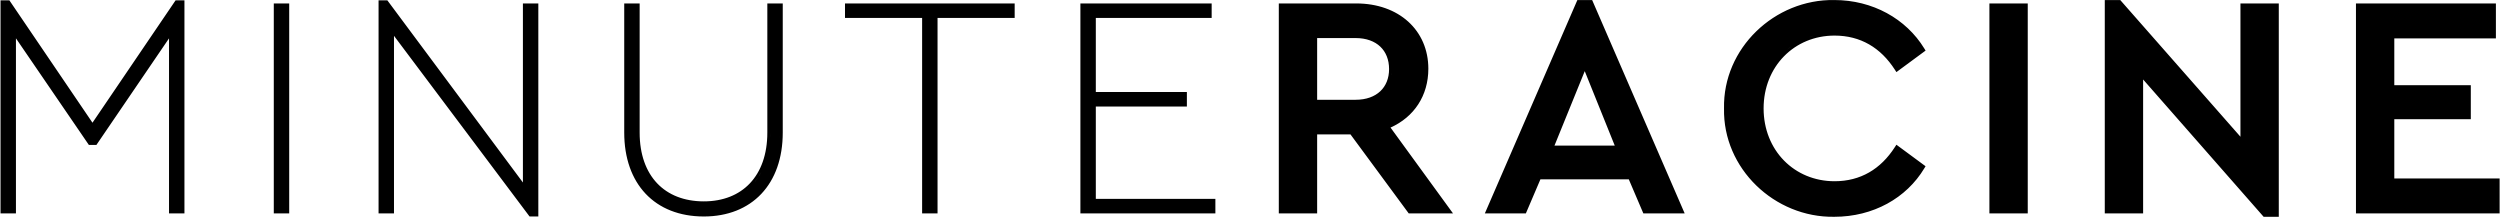 <svg xmlns="http://www.w3.org/2000/svg" fill="none" viewBox="0 0 3632 315" height="315" width="3632">
<path fill="black" d="M2664.81 0.05C2720.57 0.05 2769.15 27.259 2795.57 70.359L2797.49 73.49L2755.1 104.749L2752.79 101.165C2732.31 69.346 2702.92 51.7 2665.26 51.7C2606.79 51.7 2562.16 96.632 2562.16 157.5C2562.16 218.368 2606.79 263.3 2665.26 263.3C2702.92 263.3 2732.31 245.654 2752.79 213.835L2755.1 210.251L2797.46 241.493L2795.58 244.613C2769.61 287.744 2721.47 314.95 2664.81 314.95C2578.12 316.298 2502.86 244.883 2504.66 157.5C2502.86 70.118 2578.12 -1.298 2664.81 0.05ZM3254.92 198.645V5.001H3310.62V314.951H3288.61L3113.52 115.471V310.001H3057.82V0.051H3080.28L3254.92 198.645ZM759.685 265.124V5H782.085V314.5H769.335L572.385 52.044V310H549.984V0.5H562.744L759.685 265.124ZM929.282 192.6C929.282 224.449 938.606 249.364 954.677 266.289C970.727 283.193 993.908 292.55 1022.48 292.55C1050.59 292.55 1073.55 283.204 1089.49 266.299C1105.46 249.371 1114.78 224.449 1114.78 192.6V5H1137.18V192.6C1137.18 229.834 1126.14 260.374 1106.05 281.635C1085.94 302.92 1057.15 314.5 1022.48 314.5C987.147 314.5 958.127 302.813 937.956 281.466C917.81 260.145 906.883 229.604 906.883 192.6V5H929.282V192.6ZM3306.62 310.951H3306.62V9.001H3306.62V310.951ZM2671.31 310.827C2670.86 310.844 2670.42 310.86 2669.97 310.873C2670.42 310.86 2670.86 310.844 2671.31 310.827ZM2677.62 310.47C2676.78 310.533 2675.93 310.591 2675.08 310.643C2675.93 310.591 2676.78 310.533 2677.62 310.47ZM778.084 310.5H778.085V9H778.084V310.5ZM1017.72 310.426C1018.64 310.455 1019.57 310.474 1020.5 310.486C1019.57 310.474 1018.64 310.455 1017.72 310.426ZM1028.71 310.37C1027.89 310.405 1027.06 310.43 1026.24 310.451C1027.06 310.43 1027.89 310.405 1028.71 310.37ZM1012.98 310.202C1014.41 310.293 1015.85 310.362 1017.31 310.411C1015.85 310.362 1014.41 310.293 1012.98 310.202ZM1031.81 310.205C1030.92 310.262 1030.03 310.309 1029.13 310.35C1030.03 310.309 1030.92 310.262 1031.81 310.205ZM2681.39 310.141C2681.17 310.163 2680.94 310.184 2680.71 310.205C2681.36 310.144 2682 310.081 2682.65 310.013L2681.39 310.141ZM1032.22 310.176C1032.57 310.152 1032.92 310.13 1033.26 310.104C1032.92 310.13 1032.57 310.152 1032.22 310.176ZM1011.5 310.101C1011.69 310.115 1011.88 310.127 1012.08 310.141C1011.88 310.127 1011.69 310.115 1011.5 310.101ZM1036.25 309.848C1035.48 309.922 1034.71 309.989 1033.93 310.051C1034.71 309.989 1035.48 309.922 1036.25 309.848ZM1008.46 309.842C1009.25 309.918 1010.04 309.985 1010.84 310.048C1010.04 309.985 1009.25 309.918 1008.46 309.842ZM2447.48 310.001H2387.45L2366.3 260.501H2237.93L2216.78 310.001H2157.2L2291.61 0.051H2313.06L2447.48 310.001ZM134.357 178.279L255.09 0.5H267.958V310H245.559V55.725L140.073 210.55H129.098L23.158 55.683V310H0.758V0.5H13.627L134.357 178.279ZM420.158 310H397.758V5H420.158V310ZM1474.11 26.05H1362.06V310H1339.66V26.05H1227.61V5H1474.11V26.05ZM1760.3 26.05H1592V133.7H1724.3V154.75H1592V288.95H1765.7V310H1569.6V5H1760.3V26.05ZM1970.3 5C2001.06 5 2027.26 14.604 2045.83 31.402C2064.43 48.228 2075.1 72.05 2075.1 99.9C2075.1 138.954 2054.39 169.981 2020.16 185.329L2110.91 310H2046.58L1961.98 195.25H1913.55V310H1857.85V5H1970.3ZM2945.91 310H2890.21V5H2945.91V310ZM3626.04 55.75H3478.44V123.8H3589.59V173.2H3478.44V259.25H3631.44V310H3422.74V5H3626.04V55.75ZM1037.24 309.747C1037.42 309.728 1037.61 309.71 1037.79 309.69C1037.61 309.71 1037.42 309.728 1037.24 309.747ZM1006.89 309.683C1007.06 309.701 1007.24 309.718 1007.41 309.735C1007.24 309.718 1007.06 309.701 1006.89 309.683ZM2691.47 308.827C2689.38 309.167 2687.27 309.469 2685.14 309.729L2686.38 309.572C2688.09 309.351 2689.79 309.101 2691.47 308.827ZM1038.42 309.618C1038.71 309.585 1039 309.553 1039.3 309.518C1039 309.553 1038.71 309.585 1038.42 309.618ZM1005.36 309.509C1005.67 309.546 1005.98 309.58 1006.29 309.615C1005.98 309.58 1005.67 309.546 1005.36 309.509ZM1040.21 309.403C1040.37 309.383 1040.54 309.363 1040.7 309.342C1040.54 309.363 1040.37 309.383 1040.21 309.403ZM1002.4 309.122C1002.59 309.15 1002.79 309.176 1002.99 309.203C1002.79 309.176 1002.59 309.15 1002.4 309.122ZM1042.92 309.029C1043.18 308.989 1043.45 308.95 1043.72 308.908C1043.45 308.95 1043.18 308.989 1042.92 309.029ZM1000.96 308.91C1001.16 308.941 1001.36 308.968 1001.56 308.998C1001.36 308.968 1001.16 308.941 1000.96 308.91ZM1043.87 308.885C1044.29 308.82 1044.7 308.754 1045.11 308.686C1044.7 308.754 1044.29 308.82 1043.87 308.885ZM999.464 308.67C999.667 308.704 999.871 308.736 1000.08 308.769C999.871 308.736 999.667 308.704 999.464 308.67ZM1045.75 308.573C1046.02 308.528 1046.28 308.484 1046.54 308.438C1046.28 308.484 1046.02 308.528 1045.75 308.573ZM998.013 308.422C998.276 308.469 998.541 308.513 998.806 308.559C998.541 308.513 998.276 308.469 998.013 308.422ZM2697.69 307.692C2696.38 307.959 2695.07 308.21 2693.74 308.444C2695.07 308.21 2696.38 307.959 2697.69 307.692ZM1047.17 308.321C1047.43 308.273 1047.69 308.226 1047.95 308.177C1047.69 308.226 1047.43 308.273 1047.17 308.321ZM996.582 308.159C996.789 308.198 996.997 308.235 997.204 308.273C996.997 308.235 996.789 308.198 996.582 308.159ZM1048.58 308.053C1048.86 307.999 1049.13 307.945 1049.41 307.889C1049.13 307.945 1048.86 307.999 1048.58 308.053ZM995.188 307.886C995.311 307.911 995.434 307.934 995.558 307.959C995.434 307.934 995.311 307.911 995.188 307.886ZM1050.03 307.759C1050.27 307.708 1050.51 307.658 1050.75 307.606C1050.51 307.658 1050.27 307.708 1050.03 307.759ZM993.738 307.585C993.897 307.619 994.055 307.651 994.214 307.685C994.055 307.651 993.897 307.619 993.738 307.585ZM1051.51 307.439C1051.73 307.39 1051.95 307.342 1052.17 307.292C1051.95 307.342 1051.73 307.39 1051.51 307.439ZM992.325 307.272C992.5 307.312 992.675 307.351 992.851 307.39C992.675 307.351 992.5 307.312 992.325 307.272ZM2699.77 307.257H2699.77H2699.77ZM1052.85 307.132C1053.08 307.079 1053.3 307.027 1053.53 306.973C1053.3 307.027 1053.08 307.079 1052.85 307.132ZM990.853 306.929C991.097 306.987 991.342 307.044 991.588 307.102C991.342 307.044 991.097 306.987 990.853 306.929ZM989.474 306.589C989.791 306.669 990.11 306.747 990.429 306.825C990.11 306.747 989.791 306.669 989.474 306.589ZM1054.21 306.806C1054.45 306.744 1054.7 306.683 1054.95 306.62C1054.7 306.683 1054.45 306.744 1054.21 306.806ZM1055.6 306.452C1055.82 306.395 1056.04 306.338 1056.25 306.279C1056.04 306.338 1055.82 306.395 1055.6 306.452ZM988.162 306.249C988.345 306.297 988.528 306.344 988.711 306.392C988.528 306.344 988.345 306.297 988.162 306.249ZM2705.69 305.85H2705.69H2705.69ZM1056.96 306.087C1057.19 306.025 1057.42 305.964 1057.64 305.9C1057.42 305.964 1057.19 306.025 1056.96 306.087ZM986.702 305.852C986.955 305.922 987.208 305.991 987.462 306.06C987.208 305.991 986.955 305.922 986.702 305.852ZM1058.42 305.677C1058.6 305.627 1058.77 305.576 1058.94 305.525C1058.77 305.576 1058.6 305.627 1058.42 305.677ZM985.428 305.486C985.64 305.548 985.853 305.609 986.066 305.67C985.853 305.609 985.64 305.548 985.428 305.486ZM1059.63 305.322C1059.87 305.249 1060.11 305.176 1060.35 305.102C1060.11 305.176 1059.87 305.249 1059.63 305.322ZM984.033 305.07C984.237 305.133 984.443 305.192 984.647 305.254C984.443 305.192 984.237 305.133 984.033 305.07ZM2710.35 304.567C2709.58 304.792 2708.8 305.012 2708.03 305.226L2709.19 304.9C2709.58 304.791 2709.96 304.68 2710.35 304.567ZM1060.89 304.934C1061.14 304.856 1061.39 304.777 1061.64 304.697C1061.39 304.777 1061.14 304.856 1060.89 304.934ZM982.657 304.639C982.92 304.723 983.184 304.805 983.448 304.888C983.184 304.805 982.92 304.723 982.657 304.639ZM981.408 304.23C981.597 304.294 981.787 304.355 981.977 304.417C981.787 304.355 981.597 304.294 981.408 304.23ZM1062.51 304.412C1062.63 304.372 1062.75 304.334 1062.87 304.294C1062.75 304.334 1062.63 304.372 1062.51 304.412ZM1063.67 304.021C1063.87 303.951 1064.07 303.883 1064.27 303.812C1064.07 303.883 1063.87 303.951 1063.67 304.021ZM980.071 303.774C980.224 303.828 980.378 303.88 980.531 303.933C980.378 303.88 980.224 303.828 980.071 303.774ZM1064.87 303.6C1065.09 303.522 1065.31 303.445 1065.52 303.366C1065.31 303.445 1065.09 303.522 1064.87 303.6ZM978.806 303.325C978.95 303.378 979.095 303.429 979.24 303.48C979.095 303.429 978.95 303.378 978.806 303.325ZM2717.2 302.389C2716.45 302.647 2715.69 302.901 2714.94 303.148C2715.69 302.901 2716.45 302.647 2717.2 302.389ZM1066.28 303.088C1066.45 303.024 1066.62 302.962 1066.79 302.897C1066.62 302.962 1066.45 303.024 1066.28 303.088ZM977.451 302.825C977.63 302.893 977.81 302.959 977.989 303.025C977.81 302.959 977.63 302.893 977.451 302.825ZM1067.52 302.615C1067.71 302.541 1067.9 302.468 1068.09 302.393C1067.9 302.468 1067.71 302.541 1067.52 302.615ZM976.152 302.325C976.372 302.411 976.592 302.495 976.812 302.58C976.592 302.495 976.372 302.411 976.152 302.325ZM1068.73 302.139C1068.94 302.055 1069.15 301.973 1069.35 301.888C1069.15 301.973 1068.94 302.055 1068.73 302.139ZM974.872 301.814C975.105 301.909 975.339 302.001 975.572 302.095C975.339 302.001 975.105 301.909 974.872 301.814ZM1070.07 301.59C1070.23 301.522 1070.4 301.455 1070.56 301.386C1070.4 301.455 1070.23 301.522 1070.07 301.59ZM973.623 301.296C973.824 301.381 974.026 301.464 974.228 301.548C974.026 301.464 973.824 301.381 973.623 301.296ZM1071.26 301.083C1071.47 300.995 1071.67 300.907 1071.87 300.817C1071.67 300.907 1071.47 300.995 1071.26 301.083ZM972.319 300.734C972.559 300.839 972.799 300.942 973.04 301.046C972.799 300.942 972.559 300.839 972.319 300.734ZM1072.41 300.578C1072.63 300.48 1072.85 300.383 1073.07 300.283C1072.85 300.383 1072.63 300.48 1072.41 300.578ZM971.089 300.185C971.349 300.303 971.61 300.419 971.872 300.535C971.61 300.419 971.349 300.303 971.089 300.185ZM1073.74 299.974C1073.93 299.885 1074.12 299.795 1074.31 299.705C1074.12 299.795 1073.93 299.885 1073.74 299.974ZM969.864 299.619C970.117 299.738 970.371 299.855 970.625 299.972C970.371 299.855 970.117 299.738 969.864 299.619ZM2729.31 297.619C2727.88 298.257 2726.44 298.873 2724.98 299.468C2726.07 299.022 2727.16 298.564 2728.24 298.094C2728.6 297.937 2728.96 297.779 2729.32 297.619H2729.31ZM1074.83 299.459C1075.05 299.352 1075.27 299.246 1075.5 299.138C1075.27 299.246 1075.05 299.352 1074.83 299.459ZM968.676 299.05C968.898 299.158 969.121 299.264 969.345 299.371C969.121 299.264 968.898 299.158 968.676 299.05ZM1076.16 298.812C1076.33 298.727 1076.5 298.642 1076.67 298.557C1076.5 298.642 1076.33 298.727 1076.16 298.812ZM967.51 298.474C967.683 298.561 967.857 298.646 968.031 298.732C967.857 298.646 967.683 298.561 967.51 298.474ZM1077.43 298.168C1077.55 298.104 1077.68 298.04 1077.8 297.976C1077.68 298.04 1077.55 298.104 1077.43 298.168ZM966.259 297.834C966.463 297.94 966.668 298.045 966.873 298.15C966.668 298.045 966.463 297.94 966.259 297.834ZM1078.51 297.604C1078.7 297.501 1078.9 297.398 1079.09 297.294C1078.9 297.398 1078.7 297.501 1078.51 297.604ZM965.125 297.235C965.304 297.331 965.484 297.426 965.663 297.521C965.484 297.426 965.304 297.331 965.125 297.235ZM1079.58 297.024C1079.8 296.905 1080.02 296.786 1080.24 296.665C1080.02 296.786 1079.8 296.905 1079.58 297.024ZM963.954 296.597C964.115 296.686 964.276 296.773 964.438 296.861C964.276 296.773 964.115 296.686 963.954 296.597ZM1029.19 296.374C1026.99 296.491 1024.75 296.55 1022.48 296.55C1024.75 296.55 1026.99 296.491 1029.19 296.374ZM1080.72 296.395C1080.95 296.263 1081.18 296.131 1081.42 295.997C1081.18 296.131 1080.95 296.263 1080.72 296.395ZM1034.43 295.98C1033.57 296.065 1032.7 296.139 1031.83 296.205C1032.7 296.139 1033.57 296.065 1034.43 295.98ZM962.79 295.941C962.945 296.03 963.1 296.117 963.256 296.205C963.1 296.117 962.945 296.03 962.79 295.941ZM1081.88 295.73C1082.1 295.602 1082.32 295.472 1082.54 295.342C1082.32 295.472 1082.1 295.602 1081.88 295.73ZM1046.96 294.031C1046.56 294.119 1046.15 294.205 1045.75 294.288C1045.34 294.371 1044.93 294.452 1044.52 294.53C1043.7 294.688 1042.88 294.836 1042.04 294.976C1041.63 295.045 1041.21 295.112 1040.79 295.177C1039.96 295.307 1039.12 295.428 1038.27 295.54C1041.66 295.093 1044.96 294.499 1048.17 293.762L1046.96 294.031ZM961.582 295.238C961.77 295.35 961.959 295.459 962.148 295.569C961.959 295.459 961.77 295.35 961.582 295.238ZM1083.08 295.016C1083.26 294.908 1083.44 294.802 1083.62 294.693C1083.44 294.802 1083.26 294.908 1083.08 295.016ZM960.403 294.53C960.648 294.68 960.895 294.828 961.142 294.976C960.895 294.828 960.648 294.68 960.403 294.53ZM996.433 293.762C997.246 293.946 998.065 294.122 998.89 294.288C998.065 294.122 997.246 293.946 996.433 293.762ZM1084.28 294.288C1084.43 294.193 1084.58 294.097 1084.73 294.001C1084.58 294.097 1084.43 294.193 1084.28 294.288ZM959.343 293.874C959.557 294.009 959.772 294.141 959.987 294.274C959.772 294.141 959.557 294.009 959.343 293.874ZM1085.35 293.607C1085.53 293.497 1085.7 293.386 1085.87 293.274C1085.7 293.386 1085.53 293.497 1085.35 293.607ZM958.241 293.171C958.4 293.274 958.56 293.376 958.72 293.479C958.56 293.376 958.4 293.274 958.241 293.171ZM1050.57 293.182C1050.17 293.283 1049.77 293.382 1049.37 293.479C1050.17 293.285 1050.96 293.083 1051.75 292.872L1050.57 293.182ZM994.011 293.183L994.01 293.182L994.011 293.183ZM1086.51 292.854C1086.66 292.76 1086.8 292.666 1086.94 292.572C1086.8 292.666 1086.66 292.76 1086.51 292.854ZM957.038 292.38C957.266 292.532 957.495 292.683 957.725 292.834C957.495 292.683 957.266 292.532 957.038 292.38ZM1059.8 290.329C1058.31 290.875 1056.79 291.386 1055.25 291.861C1056.79 291.386 1058.31 290.875 1059.8 290.329ZM1087.52 292.182C1087.7 292.059 1087.88 291.936 1088.06 291.812C1087.88 291.936 1087.7 292.059 1087.52 292.182ZM955.997 291.673C956.213 291.821 956.429 291.969 956.646 292.115C956.429 291.969 956.213 291.821 955.997 291.673ZM1088.64 291.408C1088.8 291.296 1088.96 291.183 1089.12 291.07C1088.96 291.183 1088.8 291.296 1088.64 291.408ZM954.918 290.92C955.119 291.062 955.32 291.203 955.522 291.344C955.32 291.203 955.119 291.062 954.918 290.92ZM984.968 290.434C985.597 290.659 986.229 290.88 986.866 291.093C986.229 290.88 985.597 290.659 984.968 290.434ZM1089.61 290.721C1089.81 290.574 1090.02 290.427 1090.22 290.278C1090.02 290.427 1089.81 290.574 1089.61 290.721ZM953.848 290.15C954.033 290.285 954.218 290.419 954.404 290.553C954.218 290.419 954.033 290.285 953.848 290.15ZM1090.72 289.913C1090.88 289.791 1091.04 289.669 1091.21 289.546C1091.04 289.669 1090.88 289.791 1090.72 289.913ZM952.845 289.408C953.01 289.532 953.175 289.655 953.341 289.777C953.175 289.655 953.01 289.532 952.845 289.408ZM1064.2 288.586C1063.48 288.894 1062.75 289.193 1062.02 289.483C1062.75 289.193 1063.48 288.894 1064.2 288.586ZM1091.8 289.1C1091.95 288.981 1092.11 288.863 1092.26 288.743C1092.11 288.863 1091.95 288.981 1091.8 289.1ZM951.702 288.538C951.902 288.693 952.103 288.847 952.305 289C952.103 288.847 951.902 288.693 951.702 288.538ZM2746.79 288.364H2746.79H2746.79ZM1092.76 288.356C1092.95 288.205 1093.14 288.054 1093.33 287.901C1093.14 288.054 1092.95 288.205 1092.76 288.356ZM950.699 287.751C950.913 287.921 951.128 288.09 951.344 288.259C951.128 288.09 950.913 287.921 950.699 287.751ZM1071.56 285.037C1069.53 286.141 1067.43 287.169 1065.28 288.118L1066.35 287.637C1068.13 286.824 1069.87 285.957 1071.56 285.037ZM1093.78 287.54C1093.96 287.399 1094.14 287.257 1094.31 287.114C1094.14 287.257 1093.96 287.399 1093.78 287.54ZM949.625 286.883C949.856 287.072 950.088 287.26 950.32 287.447C950.088 287.26 949.856 287.072 949.625 286.883ZM948.674 286.093C948.897 286.281 949.122 286.467 949.347 286.653C949.122 286.467 948.897 286.281 948.674 286.093ZM1094.92 286.607C1095.04 286.511 1095.16 286.414 1095.27 286.317C1095.16 286.414 1095.04 286.511 1094.92 286.607ZM2751.62 285.226C2751.31 285.441 2750.99 285.655 2750.67 285.868L2751.63 285.226C2751.94 285.01 2752.26 284.794 2752.57 284.576L2751.62 285.226ZM1095.87 285.809C1096.01 285.686 1096.16 285.563 1096.3 285.439C1096.16 285.563 1096.01 285.686 1095.87 285.809ZM947.658 285.226C947.856 285.397 948.055 285.568 948.255 285.738C948.055 285.568 947.856 285.397 947.658 285.226ZM972.784 285.038L972.783 285.037L972.784 285.038ZM1096.78 285.019C1096.95 284.867 1097.13 284.717 1097.3 284.564C1097.13 284.717 1096.95 284.868 1096.78 285.019ZM946.673 284.359C946.876 284.54 947.08 284.72 947.284 284.899C947.08 284.72 946.876 284.54 946.673 284.359ZM1097.83 284.083C1097.97 283.958 1098.11 283.834 1098.25 283.708C1098.11 283.834 1097.97 283.958 1097.83 284.083ZM945.741 283.518C945.925 283.686 946.11 283.854 946.295 284.021C946.11 283.854 945.925 283.686 945.741 283.518ZM1079.41 280.218C1077.53 281.523 1075.58 282.754 1073.58 283.908L1074.58 283.325C1076.56 282.145 1078.48 280.889 1080.35 279.559L1079.41 280.218ZM968.972 282.863C969.337 283.084 969.704 283.302 970.073 283.518C969.704 283.302 969.337 283.084 968.972 282.863ZM2755.38 282.584C2755.07 282.809 2754.76 283.032 2754.45 283.255C2755.08 282.81 2755.69 282.36 2756.31 281.905L2755.38 282.584ZM1098.76 283.231C1098.91 283.095 1099.06 282.957 1099.2 282.819C1099.06 282.957 1098.91 283.095 1098.76 283.231ZM944.735 282.584C944.938 282.775 945.142 282.964 945.346 283.153C945.142 282.964 944.938 282.775 944.735 282.584ZM967.762 282.12C967.934 282.228 968.107 282.334 968.28 282.44C967.779 282.131 967.281 281.817 966.787 281.498L967.762 282.12ZM1099.7 282.351C1099.85 282.202 1100.01 282.055 1100.16 281.905C1100.01 282.055 1099.85 282.202 1099.7 282.351ZM943.801 281.69C943.994 281.878 944.189 282.064 944.384 282.25C944.189 282.064 943.994 281.878 943.801 281.69ZM1100.65 281.429C1100.8 281.277 1100.96 281.125 1101.11 280.973C1100.96 281.125 1100.8 281.277 1100.65 281.429ZM942.863 280.77C943.048 280.954 943.234 281.137 943.421 281.32C943.234 281.137 943.048 280.954 942.863 280.77ZM1101.56 280.519C1101.7 280.376 1101.85 280.234 1101.99 280.091C1101.85 280.234 1101.7 280.376 1101.56 280.519ZM941.98 279.879C942.155 280.057 942.33 280.235 942.506 280.412C942.33 280.235 942.155 280.057 941.98 279.879ZM1102.51 279.547C1102.63 279.427 1102.74 279.306 1102.86 279.186C1102.74 279.306 1102.63 279.427 1102.51 279.547ZM941.025 278.887C941.201 279.072 941.377 279.257 941.555 279.44C941.377 279.257 941.201 279.072 941.025 278.887ZM1082.19 278.203V278.204V278.203ZM2760.83 278.407C2760.64 278.568 2760.44 278.727 2760.24 278.887C2760.73 278.49 2761.23 278.09 2761.72 277.687L2760.83 278.407ZM1103.45 278.563C1103.56 278.444 1103.67 278.324 1103.78 278.204C1103.67 278.324 1103.56 278.444 1103.45 278.563ZM940.158 277.962C940.34 278.159 940.523 278.355 940.707 278.55C940.523 278.355 940.34 278.159 940.158 277.962ZM1104.31 277.625C1104.43 277.499 1104.54 277.373 1104.66 277.247C1104.54 277.373 1104.43 277.499 1104.31 277.625ZM939.34 277.065C939.478 277.219 939.617 277.371 939.756 277.523C939.617 277.371 939.478 277.219 939.34 277.065ZM1105.16 276.682C1105.3 276.53 1105.43 276.378 1105.57 276.225C1105.43 276.378 1105.3 276.53 1105.16 276.682ZM938.451 276.064C938.574 276.204 938.697 276.344 938.82 276.483C938.697 276.344 938.574 276.204 938.451 276.064ZM2764.34 275.483C2764.06 275.732 2763.77 275.979 2763.48 276.225L2764.34 275.483C2764.63 275.235 2764.92 274.986 2765.21 274.735L2764.34 275.483ZM1091.61 269.873C1091.07 270.422 1090.54 270.964 1089.99 271.497C1089.44 272.03 1088.89 272.556 1088.33 273.073C1087.21 274.107 1086.06 275.109 1084.88 276.078L1085.76 275.346C1088.08 273.375 1090.3 271.273 1092.4 269.044L1091.61 269.873ZM957.593 274.6C958.04 274.987 958.493 275.368 958.949 275.745C958.493 275.368 958.04 274.987 957.593 274.6ZM1106.07 275.641C1106.17 275.527 1106.27 275.413 1106.36 275.3C1106.27 275.413 1106.17 275.527 1106.07 275.641ZM937.531 274.999C937.693 275.189 937.855 275.379 938.019 275.567C937.855 275.379 937.693 275.189 937.531 274.999ZM1106.87 274.698C1107.01 274.538 1107.14 274.376 1107.28 274.215C1107.14 274.376 1107.01 274.538 1106.87 274.698ZM936.651 273.949C936.829 274.164 937.007 274.377 937.186 274.59C937.007 274.377 936.829 274.164 936.651 273.949ZM1107.73 273.663C1107.86 273.503 1107.99 273.341 1108.12 273.18C1107.99 273.341 1107.86 273.503 1107.73 273.663ZM935.868 272.988C936.023 273.181 936.179 273.373 936.335 273.564C936.179 273.373 936.023 273.181 935.868 272.988ZM1108.47 272.74C1108.64 272.535 1108.8 272.329 1108.96 272.122C1108.8 272.329 1108.64 272.535 1108.47 272.74ZM935.097 272.018C935.213 272.166 935.329 272.314 935.446 272.461C935.329 272.314 935.213 272.166 935.097 272.018ZM1109.33 271.642C1109.45 271.488 1109.57 271.333 1109.69 271.178C1109.57 271.333 1109.45 271.488 1109.33 271.642ZM934.224 270.886C934.374 271.083 934.524 271.28 934.676 271.477C934.524 271.28 934.374 271.083 934.224 270.886ZM1110.19 270.514C1110.29 270.38 1110.39 270.246 1110.49 270.112C1110.39 270.246 1110.29 270.38 1110.19 270.514ZM933.382 269.763C933.554 269.996 933.727 270.229 933.901 270.461C933.727 270.229 933.554 269.996 933.382 269.763ZM952.575 269.874C952.708 270.01 952.843 270.145 952.978 270.28C952.574 269.872 952.172 269.461 951.776 269.044L952.575 269.874ZM1110.96 269.471C1111.06 269.341 1111.15 269.211 1111.25 269.08C1111.15 269.211 1111.06 269.341 1110.96 269.471ZM932.703 268.831C932.818 268.991 932.933 269.15 933.049 269.309C932.933 269.15 932.818 268.991 932.703 268.831ZM1111.72 268.424C1111.83 268.259 1111.95 268.094 1112.07 267.929C1111.95 268.094 1111.83 268.259 1111.72 268.424ZM931.797 267.552C931.967 267.797 932.138 268.041 932.311 268.284C932.138 268.041 931.967 267.797 931.797 267.552ZM1105.97 249.983C1104.65 252.475 1103.24 254.875 1101.73 257.181C1101.52 257.51 1101.3 257.838 1101.08 258.163C1099.55 260.442 1097.92 262.627 1096.21 264.716C1095.47 265.611 1094.72 266.488 1093.96 267.348L1093.96 267.349C1098.56 262.191 1102.58 256.391 1105.97 249.984V249.983ZM2772.66 267.7C2772.49 267.868 2772.32 268.035 2772.16 268.202C2772.59 267.766 2773.02 267.328 2773.45 266.886L2772.66 267.7ZM1112.45 267.371C1112.59 267.168 1112.73 266.964 1112.87 266.76C1112.73 266.964 1112.59 267.168 1112.45 267.371ZM2659.82 267.173C2661.62 267.257 2663.43 267.301 2665.26 267.301C2665.86 267.301 2666.47 267.296 2667.07 267.287C2666.47 267.296 2665.86 267.3 2665.26 267.3L2663.84 267.291C2662.49 267.275 2661.15 267.235 2659.82 267.173ZM2675.9 266.829C2673.02 267.087 2670.1 267.241 2667.13 267.286C2670.1 267.241 2673.02 267.087 2675.9 266.829ZM931.122 266.57C931.276 266.797 931.43 267.022 931.585 267.247C931.43 267.022 931.276 266.797 931.122 266.57ZM2653.19 266.671C2653.96 266.752 2654.74 266.827 2655.52 266.893C2654.74 266.827 2653.96 266.752 2653.19 266.671ZM2648.88 266.134C2649.72 266.255 2650.56 266.367 2651.4 266.47C2650.56 266.367 2649.72 266.255 2648.88 266.134ZM2686.37 265.381C2684.2 265.791 2682 266.134 2679.76 266.413C2682.57 266.061 2685.34 265.608 2688.05 265.051L2686.37 265.381ZM1113.19 266.294C1113.34 266.065 1113.49 265.836 1113.65 265.605C1113.49 265.836 1113.34 266.065 1113.19 266.294ZM930.354 265.422C930.49 265.629 930.627 265.837 930.766 266.043C930.627 265.837 930.49 265.629 930.354 265.422ZM1113.93 265.167C1114.06 264.974 1114.18 264.779 1114.31 264.585C1114.18 264.779 1114.06 264.974 1113.93 265.167ZM929.587 264.239C929.735 264.472 929.884 264.704 930.034 264.935C929.884 264.704 929.735 264.472 929.587 264.239ZM2697.37 262.672C2694.99 263.401 2692.56 264.046 2690.1 264.605C2692.56 264.046 2694.99 263.401 2697.37 262.672ZM1114.71 263.964C1114.8 263.823 1114.88 263.681 1114.97 263.54C1114.88 263.681 1114.8 263.823 1114.71 263.964ZM928.913 263.17C929.056 263.399 929.199 263.628 929.343 263.856C929.199 263.628 929.056 263.399 928.913 263.17ZM1115.44 262.78C1115.55 262.608 1115.65 262.436 1115.76 262.263C1115.65 262.436 1115.55 262.608 1115.44 262.78ZM928.25 262.089C928.365 262.279 928.48 262.47 928.597 262.659C928.48 262.47 928.365 262.279 928.25 262.089ZM2778.81 261.004C2778.49 261.384 2778.16 261.763 2777.82 262.14C2778.16 261.763 2778.49 261.384 2778.81 261.004ZM1116.08 261.726C1116.2 261.52 1116.33 261.313 1116.45 261.105C1116.33 261.313 1116.2 261.52 1116.08 261.726ZM927.56 260.93C927.674 261.125 927.789 261.32 927.904 261.514C927.789 261.32 927.674 261.125 927.56 260.93ZM1116.8 260.501C1116.9 260.329 1117 260.156 1117.1 259.982C1117 260.156 1116.9 260.329 1116.8 260.501ZM926.78 259.578C926.92 259.824 927.059 260.069 927.2 260.313C927.059 260.069 926.92 259.824 926.78 259.578ZM2711.66 257.045C2711.17 257.285 2710.67 257.521 2710.17 257.753C2709.68 257.985 2709.18 258.213 2708.68 258.437C2707.89 258.791 2707.09 259.132 2706.28 259.466C2708.61 258.5 2710.89 257.45 2713.13 256.312L2711.66 257.045ZM1117.46 259.339C1117.56 259.165 1117.66 258.99 1117.75 258.815C1117.66 258.99 1117.56 259.165 1117.46 259.339ZM926.143 258.437C926.292 258.709 926.443 258.98 926.595 259.25C926.443 258.98 926.292 258.709 926.143 258.437ZM942.554 257.429C942.79 257.786 943.03 258.14 943.271 258.493C943.03 258.14 942.79 257.786 942.554 257.429ZM1118.11 258.163C1118.21 257.977 1118.31 257.791 1118.42 257.604C1118.31 257.791 1118.21 257.977 1118.11 258.163ZM925.463 257.182C925.621 257.477 925.778 257.773 925.938 258.066C925.778 257.773 925.621 257.477 925.463 257.182ZM1118.76 256.962C1118.87 256.747 1118.98 256.532 1119.1 256.315C1118.98 256.532 1118.87 256.747 1118.76 256.962ZM924.809 255.934C924.971 256.249 925.134 256.563 925.3 256.876C925.134 256.563 924.971 256.249 924.809 255.934ZM941.746 256.188C941.86 256.365 941.975 256.542 942.09 256.719C941.761 256.211 941.434 255.699 941.114 255.182L941.746 256.188ZM1119.4 255.728C1119.51 255.514 1119.62 255.298 1119.72 255.083C1119.62 255.298 1119.51 255.514 1119.4 255.728ZM2785.08 253.137C2784.44 254.005 2783.79 254.866 2783.13 255.719L2783.83 254.816C2784.25 254.26 2784.67 253.7 2785.08 253.137ZM924.33 254.995C924.427 255.188 924.525 255.381 924.623 255.573C924.525 255.381 924.427 255.188 924.33 254.995ZM1119.97 254.588C1120.09 254.362 1120.2 254.135 1120.31 253.908C1120.2 254.135 1120.09 254.362 1119.97 254.588ZM923.694 253.711C923.791 253.909 923.886 254.107 923.983 254.304C923.886 254.107 923.791 253.909 923.694 253.711ZM1120.62 253.266C1120.7 253.09 1120.79 252.914 1120.87 252.737C1120.79 252.914 1120.7 253.09 1120.62 253.266ZM923.077 252.424C923.187 252.656 923.296 252.889 923.407 253.12C923.296 252.889 923.187 252.656 923.077 252.424ZM1121.21 252.026C1121.32 251.786 1121.43 251.545 1121.54 251.303C1121.43 251.545 1121.32 251.786 1121.21 252.026ZM922.439 251.046C922.564 251.319 922.688 251.592 922.814 251.863C922.688 251.592 922.564 251.319 922.439 251.046ZM1121.74 250.854C1121.89 250.532 1122.03 250.209 1122.17 249.886C1122.03 250.209 1121.89 250.532 1121.74 250.854ZM921.887 249.812C922.014 250.101 922.143 250.391 922.272 250.679C922.143 250.391 922.014 250.101 921.887 249.812ZM2727.1 247.663C2726.21 248.319 2725.32 248.959 2724.41 249.583C2725.32 248.959 2726.21 248.319 2727.1 247.663ZM938.129 249.984C938.156 250.035 938.184 250.085 938.211 250.136C937.994 249.73 937.779 249.321 937.567 248.91L938.129 249.984ZM2788.27 248.636C2788 249.029 2787.73 249.421 2787.46 249.812C2787.73 249.421 2788 249.029 2788.27 248.636ZM1122.31 249.566C1122.42 249.325 1122.52 249.082 1122.63 248.839C1122.52 249.082 1122.42 249.325 1122.31 249.566ZM921.341 248.55C921.452 248.81 921.562 249.07 921.675 249.329C921.562 249.07 921.452 248.81 921.341 248.55ZM1109.64 242.235C1109.48 242.617 1109.32 242.997 1109.15 243.375C1108.99 243.753 1108.82 244.13 1108.65 244.505C1108.31 245.254 1107.97 245.995 1107.62 246.729C1107.44 247.097 1107.26 247.462 1107.08 247.825L1107.08 247.826C1108.16 245.646 1109.18 243.398 1110.12 241.084L1109.64 242.235ZM1122.9 248.206C1122.98 248.006 1123.06 247.806 1123.15 247.605C1123.06 247.806 1122.98 248.006 1122.9 248.206ZM920.821 247.308C920.927 247.564 921.032 247.82 921.139 248.074C921.032 247.82 920.927 247.564 920.821 247.308ZM1123.43 246.912C1123.53 246.669 1123.63 246.425 1123.72 246.181C1123.63 246.425 1123.53 246.669 1123.43 246.912ZM920.21 245.793C920.336 246.113 920.464 246.432 920.593 246.75C920.464 246.432 920.336 246.113 920.21 245.793ZM2731.03 244.607C2730.6 244.959 2730.17 245.306 2729.74 245.649L2731.03 244.608C2731.46 244.257 2731.89 243.902 2732.32 243.543L2731.03 244.607ZM1123.95 245.599C1124.03 245.396 1124.11 245.193 1124.19 244.989C1124.11 245.193 1124.03 245.396 1123.95 245.599ZM919.749 244.607C919.851 244.873 919.952 245.137 920.056 245.401C919.952 245.137 919.851 244.873 919.749 244.607ZM2791.95 242.887C2791.45 243.719 2790.94 244.545 2790.42 245.365C2790.94 244.545 2791.45 243.719 2791.95 242.887ZM1124.48 244.24C1124.53 244.096 1124.59 243.951 1124.64 243.806C1124.59 243.951 1124.53 244.096 1124.48 244.24ZM919.286 243.375C919.382 243.633 919.476 243.891 919.573 244.148C919.476 243.891 919.382 243.633 919.286 243.375ZM1124.98 242.887C1125.04 242.723 1125.1 242.559 1125.16 242.396C1125.1 242.559 1125.04 242.723 1124.98 242.887ZM918.804 242.048C918.884 242.273 918.964 242.497 919.045 242.721C918.964 242.497 918.884 242.273 918.804 242.048ZM2585.49 232.337C2588.79 236.057 2592.35 239.525 2596.15 242.721C2592.35 239.525 2588.79 236.057 2585.49 232.337ZM2756.16 216C2755.72 216.686 2755.27 217.364 2754.82 218.037C2755.27 217.364 2755.72 216.687 2756.16 216.001L2792.16 242.55L2756.16 216ZM2736.09 240.21C2735.52 240.74 2734.94 241.261 2734.36 241.776C2735.36 240.89 2736.35 239.984 2737.32 239.054L2736.09 240.21ZM1125.44 241.587C1125.52 241.364 1125.6 241.139 1125.68 240.915C1125.6 241.139 1125.52 241.364 1125.44 241.587ZM918.307 240.626C918.401 240.901 918.495 241.175 918.591 241.448C918.495 241.175 918.401 240.901 918.307 240.626ZM1125.91 240.227C1126 239.954 1126.09 239.681 1126.18 239.407C1126.09 239.681 1126 239.954 1125.91 240.227ZM917.78 239.054C917.894 239.401 918.008 239.748 918.125 240.094C918.008 239.748 917.894 239.401 917.78 239.054ZM1114.54 227.703C1114.32 228.553 1114.09 229.396 1113.85 230.232C1113.73 230.651 1113.61 231.067 1113.48 231.481C1113.11 232.725 1112.72 233.953 1112.31 235.164C1112.18 235.568 1112.04 235.969 1111.9 236.369C1111.48 237.57 1111.04 238.754 1110.58 239.922L1111.03 238.749C1112.37 235.213 1113.54 231.529 1114.54 227.703ZM1126.37 238.852C1126.43 238.643 1126.5 238.434 1126.57 238.225C1126.5 238.434 1126.43 238.643 1126.37 238.852ZM917.39 237.838C917.484 238.138 917.579 238.437 917.676 238.735C917.579 238.437 917.484 238.138 917.39 237.838ZM1126.81 237.472C1126.88 237.248 1126.94 237.023 1127.01 236.798C1126.94 237.023 1126.88 237.248 1126.81 237.472ZM916.901 236.257C917.008 236.612 917.115 236.966 917.225 237.318C917.115 236.966 917.008 236.612 916.901 236.257ZM1127.21 236.133C1127.29 235.887 1127.36 235.641 1127.43 235.395C1127.36 235.641 1127.29 235.887 1127.21 236.133ZM916.526 234.988C916.62 235.312 916.715 235.634 916.811 235.956C916.715 235.634 916.62 235.312 916.526 234.988ZM2740.93 235.448C2740.81 235.575 2740.69 235.699 2740.56 235.825C2741.08 235.29 2741.6 234.75 2742.11 234.202L2740.93 235.448ZM1127.64 234.67C1127.7 234.477 1127.75 234.283 1127.81 234.09C1127.75 234.283 1127.7 234.477 1127.64 234.67ZM916.177 233.761C916.248 234.017 916.32 234.274 916.393 234.529C916.32 234.274 916.248 234.017 916.177 233.761ZM1128.05 233.222C1128.1 233.037 1128.15 232.852 1128.2 232.667C1128.15 232.852 1128.1 233.037 1128.05 233.222ZM915.789 232.337C915.859 232.599 915.928 232.862 916 233.123C915.928 232.862 915.859 232.599 915.789 232.337ZM2748.88 226.257C2747.43 228.11 2745.94 229.906 2744.42 231.643C2745.94 229.906 2747.43 228.11 2748.88 226.257ZM2583.92 230.526C2584.35 231.035 2584.78 231.539 2585.22 232.038C2584.78 231.539 2584.35 231.035 2583.92 230.526ZM1128.42 231.824C1128.49 231.578 1128.55 231.33 1128.61 231.083C1128.55 231.33 1128.49 231.578 1128.42 231.824ZM915.325 230.551C915.417 230.915 915.51 231.279 915.604 231.642C915.51 231.279 915.417 230.915 915.325 230.551ZM930.224 230.233C930.351 230.676 930.481 231.116 930.612 231.555C930.481 231.116 930.351 230.675 930.224 230.232V230.233ZM1128.77 230.459C1128.84 230.192 1128.9 229.925 1128.97 229.657C1128.9 229.925 1128.84 230.192 1128.77 230.459ZM915.035 229.376C915.105 229.662 915.174 229.948 915.245 230.233C915.174 229.948 915.105 229.662 915.035 229.376ZM1129.15 228.933C1129.2 228.709 1129.25 228.484 1129.3 228.259C1129.25 228.484 1129.2 228.709 1129.15 228.933ZM914.688 227.903C914.758 228.212 914.828 228.519 914.901 228.826C914.828 228.519 914.758 228.212 914.688 227.903ZM1129.47 227.517C1129.54 227.24 1129.6 226.963 1129.66 226.686C1129.6 226.963 1129.54 227.24 1129.47 227.517ZM2579.97 225.573C2580.42 226.182 2580.89 226.785 2581.35 227.382C2580.89 226.785 2580.42 226.182 2579.97 225.573ZM914.296 226.152C914.384 226.562 914.473 226.97 914.565 227.377C914.473 226.97 914.384 226.562 914.296 226.152ZM1129.8 226.04C1129.85 225.798 1129.9 225.556 1129.95 225.313C1129.9 225.556 1129.85 225.798 1129.8 226.04ZM914.022 224.856C914.096 225.212 914.17 225.567 914.246 225.921C914.17 225.567 914.096 225.212 914.022 224.856ZM2579.73 225.254C2579.76 225.3 2579.8 225.345 2579.83 225.391C2579.59 225.064 2579.35 224.735 2579.11 224.405L2579.73 225.254ZM1130.12 224.531C1130.18 224.224 1130.24 223.917 1130.3 223.608C1130.24 223.917 1130.18 224.224 1130.12 224.531ZM913.71 223.298C913.781 223.662 913.851 224.025 913.925 224.387C913.851 224.025 913.781 223.662 913.71 223.298ZM2578.54 223.608C2578.72 223.869 2578.91 224.128 2579.09 224.387C2578.91 224.128 2578.72 223.869 2578.54 223.608ZM1130.4 223.096C1130.46 222.797 1130.51 222.497 1130.57 222.197C1130.51 222.497 1130.46 222.797 1130.4 223.096ZM913.396 221.632C913.475 222.07 913.557 222.508 913.641 222.943C913.557 222.508 913.475 222.07 913.396 221.632ZM1116.31 219.861C1116.23 220.308 1116.14 220.752 1116.05 221.195C1116.14 220.753 1116.23 220.308 1116.31 219.862V219.861ZM1130.7 221.512C1130.74 221.277 1130.78 221.041 1130.82 220.806C1130.78 221.041 1130.74 221.277 1130.7 221.512ZM2576.03 219.928C2576.07 219.997 2576.12 220.066 2576.16 220.135C2575.94 219.799 2575.73 219.462 2575.51 219.123L2576.03 219.928ZM912.85 218.441C912.933 218.966 913.02 219.489 913.108 220.01C913.02 219.489 912.933 218.966 912.85 218.441ZM2574.94 218.216C2575.12 218.513 2575.31 218.809 2575.5 219.104C2575.31 218.809 2575.12 218.513 2574.94 218.216ZM1131.2 218.557C1131.27 218.094 1131.35 217.63 1131.42 217.164C1131.35 217.63 1131.27 218.094 1131.2 218.557ZM1118.09 207.4C1117.72 211.215 1117.21 214.922 1116.56 218.519L1116.8 217.165C1117.34 213.994 1117.77 210.739 1118.09 207.401V207.4ZM912.653 217.164C912.717 217.591 912.782 218.017 912.85 218.441C912.782 218.017 912.717 217.591 912.653 217.164ZM1131.44 216.995C1131.49 216.664 1131.54 216.332 1131.58 216C1131.54 216.332 1131.49 216.664 1131.44 216.995ZM912.592 216.76C912.598 216.801 912.604 216.842 912.61 216.883C912.536 216.384 912.465 215.883 912.396 215.38L912.592 216.76ZM912.253 214.31C912.299 214.665 912.346 215.021 912.395 215.375C912.346 215.021 912.299 214.665 912.253 214.31ZM2258.33 211.551H2345.92L2302.32 103.361L2258.33 211.551ZM1132.24 210.748C1132.28 210.402 1132.31 210.055 1132.34 209.708C1132.31 210.055 1132.28 210.402 1132.24 210.748ZM3258.92 209.251V209.249L3078.47 4.051L3258.92 209.251ZM1132.41 209.099C1132.44 208.701 1132.48 208.303 1132.52 207.903C1132.48 208.303 1132.44 208.701 1132.41 209.099ZM2569 207.334C2569.07 207.479 2569.14 207.622 2569.21 207.767C2569.04 207.398 2568.86 207.029 2568.69 206.658L2569 207.334ZM2568.23 205.652C2568.37 205.968 2568.52 206.284 2568.66 206.598C2568.52 206.284 2568.37 205.968 2568.23 205.652ZM1132.88 203.065C1132.82 204.018 1132.75 204.965 1132.68 205.907C1132.75 204.965 1132.82 204.018 1132.88 203.065ZM911.099 201.374C911.119 201.784 911.14 202.193 911.163 202.602C911.14 202.193 911.119 201.784 911.099 201.374ZM1118.78 192.6C1118.78 195.148 1118.72 197.657 1118.61 200.124L1118.67 198.64C1118.75 196.653 1118.78 194.64 1118.78 192.601V9H1118.78V192.6ZM1133.11 197.68C1133.09 198.498 1133.06 199.313 1133.02 200.124C1133.04 199.854 1133.05 199.584 1133.06 199.313L1133.11 197.68ZM911.006 199.273C911.008 199.336 911.011 199.399 911.014 199.462C910.991 198.86 910.97 198.256 910.953 197.649L911.006 199.273ZM2017.18 182.27C2017.2 182.261 2017.22 182.253 2017.24 182.244C2017.22 182.253 2017.2 182.261 2017.18 182.27ZM2020.3 180.861C2020.35 180.838 2020.4 180.815 2020.45 180.791C2020.4 180.815 2020.35 180.838 2020.3 180.861ZM2023.89 179.081C2024.04 179.003 2024.19 178.926 2024.34 178.847C2024.19 178.926 2024.04 179.003 2023.89 179.081ZM2025.77 178.071C2025.34 178.308 2024.91 178.541 2024.47 178.772C2024.91 178.541 2025.34 178.308 2025.77 178.071ZM2027.09 177.332C2027.17 177.29 2027.24 177.249 2027.31 177.207C2027.24 177.249 2027.17 177.29 2027.09 177.332ZM2027.68 176.992C2027.8 176.923 2027.92 176.855 2028.04 176.786C2027.92 176.855 2027.8 176.923 2027.68 176.992ZM2029.93 175.644C2030.04 175.579 2030.14 175.516 2030.25 175.451C2030.14 175.516 2030.04 175.579 2029.93 175.644ZM2030.55 175.259C2030.68 175.178 2030.81 175.097 2030.94 175.016C2030.81 175.097 2030.68 175.178 2030.55 175.259ZM2031.35 174.748C2031.45 174.688 2031.54 174.629 2031.63 174.569C2031.54 174.629 2031.45 174.688 2031.35 174.748ZM2032.24 174.176C2032.27 174.151 2032.31 174.126 2032.35 174.101C2032.31 174.126 2032.27 174.151 2032.24 174.176ZM2559.16 173.364C2559.19 173.593 2559.23 173.822 2559.26 174.051C2559.22 173.749 2559.18 173.447 2559.14 173.145L2559.16 173.364ZM2032.73 173.849C2032.85 173.769 2032.96 173.69 2033.08 173.61C2032.96 173.69 2032.85 173.769 2032.73 173.849ZM2033.45 173.364C2033.55 173.295 2033.65 173.225 2033.75 173.155C2033.65 173.225 2033.55 173.295 2033.45 173.364ZM2034.1 172.912C2034.22 172.831 2034.33 172.751 2034.45 172.67C2034.33 172.751 2034.22 172.831 2034.1 172.912ZM2034.73 172.473C2034.87 172.369 2035.02 172.265 2035.17 172.161C2035.02 172.265 2034.87 172.369 2034.73 172.473ZM2036.47 171.207C2036.11 171.48 2035.74 171.75 2035.37 172.018C2035.74 171.75 2036.11 171.48 2036.47 171.207ZM2558.82 170.444C2558.86 170.746 2558.89 171.046 2558.92 171.347C2558.89 171.046 2558.86 170.746 2558.82 170.444ZM2037.54 170.399C2037.63 170.335 2037.71 170.271 2037.8 170.206C2037.71 170.271 2037.63 170.335 2037.54 170.399ZM2558.69 169.116C2558.72 169.384 2558.74 169.651 2558.77 169.918C2558.74 169.599 2558.71 169.28 2558.68 168.96L2558.69 169.116ZM2038.22 169.877C2038.28 169.828 2038.34 169.779 2038.4 169.73C2038.34 169.779 2038.28 169.828 2038.22 169.877ZM2038.86 169.372C2038.93 169.314 2039 169.256 2039.07 169.198C2039 169.256 2038.93 169.314 2038.86 169.372ZM3585.59 169.2H3585.59V127.8H3585.59V169.2ZM2039.4 168.936C2039.52 168.834 2039.65 168.732 2039.78 168.63C2039.65 168.732 2039.52 168.834 2039.4 168.936ZM2041 167.606C2040.65 167.906 2040.29 168.202 2039.94 168.496C2040.29 168.202 2040.65 167.906 2041 167.606ZM2041.37 167.293C2041.46 167.214 2041.55 167.136 2041.64 167.057C2041.55 167.136 2041.46 167.214 2041.37 167.293ZM2041.87 166.86C2042 166.74 2042.14 166.619 2042.28 166.498C2042.14 166.619 2042 166.74 2041.87 166.86ZM2042.5 166.303C2042.63 166.185 2042.76 166.067 2042.89 165.949C2042.76 166.067 2042.63 166.185 2042.5 166.303ZM2043.23 165.644C2043.32 165.563 2043.41 165.482 2043.5 165.4C2043.41 165.482 2043.32 165.563 2043.23 165.644ZM2043.69 165.225C2043.84 165.085 2043.99 164.946 2044.14 164.806C2043.99 164.946 2043.84 165.085 2043.69 165.225ZM2558.17 156.027C2558.16 156.517 2558.16 157.009 2558.16 157.501C2558.16 159.935 2558.23 162.344 2558.36 164.728C2558.25 162.826 2558.19 160.907 2558.17 158.974L2558.16 157.5C2558.16 157.008 2558.16 156.517 2558.17 156.026V156.027ZM2044.3 164.65C2044.43 164.53 2044.56 164.41 2044.68 164.289C2044.56 164.41 2044.43 164.53 2044.3 164.65ZM2044.99 163.992C2045.08 163.912 2045.16 163.832 2045.24 163.752C2045.16 163.832 2045.08 163.912 2044.99 163.992ZM2045.49 163.511C2045.63 163.369 2045.78 163.227 2045.92 163.085C2045.78 163.227 2045.63 163.369 2045.49 163.511ZM2046.1 162.902C2046.23 162.778 2046.35 162.654 2046.47 162.529C2046.35 162.654 2046.23 162.778 2046.1 162.902ZM2046.61 162.393C2046.75 162.249 2046.89 162.106 2047.03 161.962C2046.89 162.106 2046.75 162.249 2046.61 162.393ZM2047.25 161.738C2047.33 161.645 2047.42 161.552 2047.51 161.459C2047.42 161.552 2047.33 161.645 2047.25 161.738ZM2047.9 161.046C2047.96 160.985 2048.02 160.924 2048.08 160.863C2048.02 160.924 2047.96 160.985 2047.9 161.046ZM2048.37 160.544C2048.5 160.407 2048.62 160.27 2048.75 160.133C2048.62 160.27 2048.5 160.407 2048.37 160.544ZM2048.9 159.963C2049.03 159.822 2049.16 159.682 2049.29 159.54C2049.16 159.682 2049.03 159.822 2048.9 159.963ZM2049.45 159.356C2049.55 159.244 2049.65 159.131 2049.75 159.018C2049.65 159.131 2049.55 159.244 2049.45 159.356ZM2050.04 158.69C2050.11 158.606 2050.19 158.521 2050.26 158.437C2050.19 158.521 2050.11 158.606 2050.04 158.69ZM2050.56 158.088C2050.64 157.99 2050.73 157.892 2050.81 157.794C2050.73 157.892 2050.64 157.99 2050.56 158.088ZM2051.1 157.448C2051.17 157.368 2051.24 157.287 2051.3 157.206C2051.24 157.287 2051.17 157.368 2051.1 157.448ZM2051.62 156.822C2051.7 156.722 2051.79 156.621 2051.87 156.52C2051.79 156.621 2051.7 156.722 2051.62 156.822ZM2052.15 156.174C2052.21 156.094 2052.28 156.014 2052.34 155.934C2052.28 156.014 2052.21 156.094 2052.15 156.174ZM2052.57 155.64C2052.68 155.506 2052.79 155.372 2052.89 155.238C2052.79 155.372 2052.68 155.506 2052.57 155.64ZM2053.1 154.974C2053.19 154.856 2053.28 154.739 2053.37 154.621C2053.28 154.739 2053.19 154.856 2053.1 154.974ZM2053.56 154.374C2053.67 154.225 2053.78 154.075 2053.9 153.925C2053.78 154.075 2053.67 154.225 2053.56 154.374ZM2054.04 153.732C2054.14 153.599 2054.24 153.465 2054.34 153.33C2054.24 153.465 2054.14 153.599 2054.04 153.732ZM2054.57 153.018C2054.65 152.905 2054.73 152.793 2054.81 152.68C2054.73 152.793 2054.65 152.905 2054.57 153.018ZM2055.03 152.375C2055.11 152.266 2055.19 152.157 2055.26 152.048C2055.19 152.157 2055.11 152.266 2055.03 152.375ZM2055.54 151.648C2055.61 151.56 2055.67 151.472 2055.73 151.384C2055.67 151.472 2055.61 151.56 2055.54 151.648ZM2055.97 151.033C2056.04 150.929 2056.11 150.825 2056.18 150.721C2056.11 150.825 2056.04 150.929 2055.97 151.033ZM2056.42 150.377C2056.51 150.244 2056.59 150.11 2056.68 149.977C2056.59 150.11 2056.51 150.244 2056.42 150.377ZM2056.86 149.703C2056.94 149.588 2057.02 149.472 2057.09 149.356C2057.02 149.472 2056.94 149.588 2056.86 149.703ZM2057.36 148.936C2057.44 148.821 2057.51 148.707 2057.58 148.593C2057.51 148.707 2057.44 148.821 2057.36 148.936ZM2057.72 148.373C2057.84 148.184 2057.96 147.995 2058.08 147.806C2057.96 147.995 2057.84 148.184 2057.72 148.373ZM2058.16 147.662C2058.23 147.55 2058.3 147.438 2058.37 147.325C2058.3 147.438 2058.23 147.55 2058.16 147.662ZM2058.63 146.897C2058.69 146.795 2058.75 146.693 2058.81 146.59C2058.75 146.693 2058.69 146.795 2058.63 146.897ZM2059.03 146.221C2059.11 146.089 2059.19 145.958 2059.26 145.826C2059.19 145.958 2059.11 146.089 2059.03 146.221ZM2059.43 145.542C2059.49 145.43 2059.55 145.318 2059.62 145.206C2059.55 145.318 2059.49 145.43 2059.43 145.542ZM1913.55 144.95H1969.4C1985.02 144.95 1997.13 140.254 2005.3 132.541C2013.45 124.845 2018.05 113.801 2018.05 100.35C2018.05 86.656 2013.44 75.5 2005.29 67.756C1997.12 59.995 1985.02 55.3 1969.4 55.3H1913.55V144.95ZM2059.83 144.828C2059.9 144.708 2059.97 144.587 2060.04 144.466C2059.97 144.587 2059.9 144.708 2059.83 144.828ZM2060.29 143.998C2060.32 143.956 2060.34 143.915 2060.36 143.873C2060.34 143.915 2060.32 143.956 2060.29 143.998ZM2060.63 143.377C2060.71 143.23 2060.79 143.084 2060.87 142.937C2060.79 143.084 2060.71 143.23 2060.63 143.377ZM2061.01 142.656C2061.06 142.561 2061.11 142.466 2061.16 142.37C2061.11 142.466 2061.06 142.561 2061.01 142.656ZM2061.38 141.942C2061.45 141.807 2061.52 141.672 2061.59 141.536C2061.52 141.672 2061.45 141.807 2061.38 141.942ZM2061.78 141.167C2061.84 141.045 2061.9 140.923 2061.96 140.801C2061.9 140.923 2061.84 141.045 2061.78 141.167ZM2062.07 140.566C2062.15 140.404 2062.23 140.242 2062.31 140.079C2062.23 140.242 2062.15 140.404 2062.07 140.566ZM2062.44 139.8C2062.53 139.614 2062.62 139.428 2062.71 139.241C2062.62 139.428 2062.53 139.614 2062.44 139.8ZM2062.77 139.116C2062.85 138.924 2062.94 138.733 2063.03 138.54C2062.94 138.733 2062.85 138.924 2062.77 139.116ZM2063.15 138.271C2063.23 138.108 2063.3 137.945 2063.37 137.781C2063.3 137.945 2063.23 138.108 2063.15 138.271ZM2063.48 137.552C2063.55 137.374 2063.63 137.197 2063.71 137.019C2063.63 137.197 2063.55 137.374 2063.48 137.552ZM2063.82 136.755C2063.86 136.668 2063.9 136.582 2063.93 136.495C2063.9 136.582 2063.86 136.668 2063.82 136.755ZM2064.14 136.009C2064.21 135.833 2064.29 135.658 2064.36 135.481C2064.29 135.658 2064.21 135.833 2064.14 136.009ZM2064.44 135.27C2064.52 135.078 2064.6 134.885 2064.68 134.692C2064.6 134.885 2064.52 135.078 2064.44 135.27ZM2011.99 131.184C2011.74 131.485 2011.5 131.783 2011.25 132.077C2011 132.372 2010.74 132.663 2010.48 132.951C2009.97 133.522 2009.44 134.079 2008.9 134.623C2009.99 133.531 2011.02 132.383 2011.99 131.184ZM2064.73 134.557C2064.81 134.355 2064.89 134.154 2064.97 133.951C2064.89 134.154 2064.81 134.355 2064.73 134.557ZM2065.05 133.723C2065.1 133.614 2065.14 133.506 2065.18 133.397C2065.14 133.506 2065.1 133.614 2065.05 133.723ZM2065.35 132.937C2065.41 132.797 2065.46 132.657 2065.51 132.517C2065.46 132.657 2065.41 132.797 2065.35 132.937ZM2065.64 132.167C2065.67 132.062 2065.71 131.957 2065.75 131.853C2065.71 131.957 2065.67 132.062 2065.64 132.167ZM2013.39 129.336C2013.16 129.65 2012.94 129.962 2012.7 130.27C2012.94 129.962 2013.16 129.65 2013.39 129.336ZM2066.2 130.575C2066.23 130.474 2066.26 130.372 2066.3 130.271C2066.26 130.372 2066.23 130.474 2066.2 130.575ZM2562.83 123.974H2562.84H2562.83ZM2067.21 127.411C2067.25 127.268 2067.29 127.124 2067.33 126.98C2067.29 127.124 2067.25 127.268 2067.21 127.411ZM2067.89 124.991C2067.95 124.789 2068 124.587 2068.05 124.384C2068 124.587 2067.95 124.789 2067.89 124.991ZM2068.09 124.222C2068.16 123.978 2068.22 123.733 2068.28 123.488C2068.22 123.733 2068.16 123.978 2068.09 124.222ZM2068.31 123.393C2068.35 123.198 2068.4 123.004 2068.45 122.809C2068.4 123.004 2068.35 123.198 2068.31 123.393ZM2068.69 121.774C2068.74 121.581 2068.78 121.387 2068.82 121.192C2068.78 121.387 2068.74 121.581 2068.69 121.774ZM2069.06 120.08C2069.1 119.9 2069.14 119.719 2069.17 119.538C2069.14 119.719 2069.1 119.9 2069.06 120.08ZM2069.71 116.695C2069.73 116.577 2069.75 116.458 2069.77 116.34C2069.75 116.458 2069.73 116.577 2069.71 116.695ZM2069.98 114.999C2070 114.881 2070.02 114.762 2070.03 114.644C2070.02 114.762 2070 114.881 2069.98 114.999ZM2570.16 105.292C2569.17 107.256 2568.24 109.259 2567.37 111.3H2567.37C2568.07 109.667 2568.81 108.059 2569.58 106.475C2569.96 105.683 2570.36 104.897 2570.76 104.118L2570.16 105.292ZM2070.63 109.788C2070.64 109.663 2070.65 109.537 2070.66 109.411C2070.65 109.537 2070.64 109.663 2070.63 109.788ZM2021.82 105.642C2021.71 106.937 2021.55 108.211 2021.35 109.463L2021.54 108.204C2021.65 107.36 2021.74 106.506 2021.82 105.643V105.642ZM2071.03 103.755C2071.01 104.286 2070.99 104.815 2070.96 105.343C2070.99 104.815 2071.01 104.286 2071.03 103.755ZM2573.29 99.518C2573.13 99.794 2572.97 100.072 2572.81 100.351C2573.19 99.693 2573.57 99.039 2573.96 98.392L2573.29 99.518ZM2071.03 96.184C2071.05 96.725 2071.07 97.268 2071.08 97.812C2071.07 97.268 2071.05 96.725 2071.03 96.184ZM2070.67 90.561C2070.66 90.392 2070.64 90.223 2070.63 90.055C2070.64 90.223 2070.66 90.392 2070.67 90.561ZM2582.1 86.678C2581.56 87.349 2581.03 88.028 2580.51 88.714C2581.03 88.028 2581.56 87.349 2582.1 86.678ZM2070.43 88.226C2070.41 88.046 2070.39 87.866 2070.37 87.686C2070.39 87.866 2070.41 88.046 2070.43 88.226ZM2070.08 85.558C2070.07 85.478 2070.06 85.398 2070.04 85.318C2070.06 85.398 2070.07 85.478 2070.08 85.558ZM2070 85.045C2069.96 84.748 2069.91 84.451 2069.86 84.154C2069.91 84.451 2069.96 84.748 2070 85.045ZM2584.57 83.706H2584.57H2584.57ZM2069.52 82.163C2069.5 82.062 2069.48 81.961 2069.46 81.86C2069.48 81.961 2069.5 82.062 2069.52 82.163ZM2069.28 80.918C2069.27 80.855 2069.26 80.792 2069.25 80.728C2069.26 80.792 2069.27 80.855 2069.28 80.918ZM2600.49 68.82C2596.04 72.169 2591.88 75.873 2588.03 79.898C2588.92 78.969 2589.83 78.057 2590.75 77.163C2591.05 76.865 2591.36 76.57 2591.67 76.275C2592.3 75.687 2592.92 75.106 2593.56 74.533C2593.88 74.247 2594.2 73.963 2594.52 73.681C2596.77 71.705 2599.1 69.828 2601.52 68.054L2600.49 68.82ZM2069.03 79.663C2069.02 79.626 2069.01 79.59 2069 79.553C2069.01 79.59 2069.02 79.626 2069.03 79.663ZM2531.85 75.897C2531.51 76.423 2531.18 76.952 2530.85 77.482V77.483C2531.51 76.422 2532.18 75.369 2532.87 74.324V74.323C2532.52 74.846 2532.18 75.37 2531.85 75.897ZM2068.3 76.538C2068.27 76.411 2068.24 76.285 2068.21 76.158C2068.24 76.285 2068.27 76.411 2068.3 76.538ZM2068 75.355C2067.97 75.257 2067.95 75.159 2067.92 75.061C2067.95 75.159 2067.97 75.257 2068 75.355ZM2067.75 74.426C2067.7 74.262 2067.66 74.099 2067.61 73.936C2067.66 74.099 2067.7 74.262 2067.75 74.426ZM2067.42 73.283C2067.38 73.135 2067.34 72.987 2067.3 72.84C2067.34 72.987 2067.38 73.135 2067.42 73.283ZM2067.15 72.36C2067.08 72.139 2067.02 71.917 2066.95 71.696C2067.02 71.917 2067.08 72.139 2067.15 72.36ZM2066.73 71.016C2066.7 70.912 2066.67 70.809 2066.63 70.706C2066.67 70.809 2066.7 70.912 2066.73 71.016ZM2066.34 69.828C2066.32 69.752 2066.29 69.676 2066.27 69.6C2066.29 69.676 2066.32 69.752 2066.34 69.828ZM2788.41 66.668C2788.84 67.299 2789.27 67.933 2789.69 68.572C2789.27 67.933 2788.84 67.299 2788.41 66.668ZM2066.03 68.917C2065.98 68.758 2065.92 68.598 2065.87 68.439C2065.92 68.598 2065.98 68.758 2066.03 68.917ZM2065.62 67.756C2065.58 67.651 2065.54 67.546 2065.5 67.441C2065.54 67.546 2065.58 67.651 2065.62 67.756ZM2065.3 66.91C2065.23 66.719 2065.16 66.528 2065.09 66.337C2065.16 66.528 2065.23 66.719 2065.3 66.91ZM2606.82 64.413C2606.46 64.645 2606.1 64.879 2605.74 65.115L2606.82 64.413C2607.19 64.181 2607.55 63.951 2607.91 63.724L2606.82 64.413ZM2064.41 64.641C2064.36 64.507 2064.3 64.374 2064.25 64.24C2064.3 64.374 2064.36 64.507 2064.41 64.641ZM2064.01 63.67C2063.95 63.538 2063.9 63.406 2063.84 63.274C2063.9 63.406 2063.95 63.538 2064.01 63.67ZM2782.27 58.387C2783.47 59.875 2784.63 61.389 2785.76 62.928C2785.08 62.005 2784.39 61.09 2783.69 60.185C2783.22 59.581 2782.75 58.981 2782.27 58.386V58.387ZM2063.51 62.527C2063.47 62.424 2063.42 62.321 2063.38 62.218C2063.42 62.321 2063.47 62.424 2063.51 62.527ZM2063.13 61.675C2063.05 61.504 2062.98 61.333 2062.9 61.163C2062.98 61.333 2063.05 61.504 2063.13 61.675ZM2621.17 56.735C2618.37 57.964 2615.63 59.31 2612.97 60.768C2615.63 59.31 2618.37 57.964 2621.17 56.735ZM2062.67 60.668C2062.58 60.491 2062.5 60.315 2062.41 60.139C2062.5 60.315 2062.58 60.491 2062.67 60.668ZM2547.81 55.108C2546.28 56.781 2544.8 58.489 2543.35 60.227C2545.2 58.01 2547.11 55.843 2549.08 53.731L2547.81 55.108ZM2062.22 59.738C2062.13 59.554 2062.04 59.369 2061.95 59.185C2062.04 59.369 2062.13 59.554 2062.22 59.738ZM2061.67 58.618C2061.59 58.468 2061.51 58.318 2061.44 58.169C2061.51 58.318 2061.59 58.468 2061.67 58.618ZM2061.13 57.572C2061.07 57.462 2061.01 57.351 2060.96 57.241C2061.01 57.351 2061.07 57.462 2061.13 57.572ZM2060.63 56.627C2060.54 56.469 2060.46 56.312 2060.37 56.155C2060.46 56.312 2060.54 56.469 2060.63 56.627ZM2060.13 55.717C2060.04 55.564 2059.96 55.411 2059.87 55.259C2059.96 55.411 2060.04 55.564 2060.13 55.717ZM2624.62 55.297C2624.42 55.376 2624.22 55.455 2624.02 55.535C2624.22 55.455 2624.42 55.376 2624.62 55.297ZM2778.61 53.997H2778.61H2778.61ZM2059.6 54.775C2059.49 54.593 2059.39 54.41 2059.28 54.228C2059.39 54.41 2059.49 54.593 2059.6 54.775ZM2632.81 52.435C2630.95 53.002 2629.1 53.621 2627.28 54.285C2629.51 53.471 2631.78 52.726 2634.09 52.057L2632.81 52.435ZM2059.05 53.833C2058.95 53.662 2058.85 53.491 2058.75 53.32C2058.85 53.491 2058.95 53.662 2059.05 53.833ZM2058.45 52.828C2058.34 52.661 2058.24 52.495 2058.14 52.329C2058.24 52.495 2058.34 52.661 2058.45 52.828ZM2057.83 51.831C2057.74 51.697 2057.66 51.563 2057.58 51.43C2057.66 51.563 2057.74 51.697 2057.83 51.831ZM3622.04 51.75H3622.04V9H3622.04V51.75ZM2639.68 50.598C2638.64 50.839 2637.62 51.093 2636.59 51.363C2637.62 51.093 2638.64 50.839 2639.68 50.598ZM2057.28 50.972C2057.18 50.817 2057.08 50.662 2056.98 50.508C2057.08 50.662 2057.18 50.817 2057.28 50.972ZM2661.05 47.775C2654.37 48.015 2647.87 48.827 2641.6 50.167C2647.87 48.827 2654.37 48.015 2661.05 47.775ZM2056.69 50.07C2056.58 49.906 2056.47 49.742 2056.36 49.578C2056.47 49.742 2056.58 49.906 2056.69 50.07ZM2773.97 48.937H2773.97H2773.97ZM2056.05 49.117C2055.95 48.976 2055.85 48.835 2055.76 48.694C2055.85 48.835 2055.95 48.976 2056.05 49.117ZM2055.42 48.216C2055.31 48.058 2055.2 47.901 2055.09 47.744C2055.2 47.901 2055.31 48.058 2055.42 48.216ZM2054.77 47.301C2054.68 47.18 2054.59 47.059 2054.5 46.94C2054.59 47.059 2054.68 47.18 2054.77 47.301ZM2053.98 46.235C2053.94 46.187 2053.91 46.139 2053.87 46.091C2053.91 46.139 2053.94 46.187 2053.98 46.235ZM2053.28 45.312C2053.25 45.28 2053.23 45.247 2053.2 45.214C2053.23 45.247 2053.25 45.28 2053.28 45.312ZM2052.71 44.592C2052.63 44.488 2052.55 44.384 2052.47 44.28C2052.55 44.384 2052.63 44.488 2052.71 44.592ZM2052.12 43.847C2051.99 43.688 2051.86 43.529 2051.73 43.371C2051.86 43.529 2051.99 43.688 2052.12 43.847ZM2766.57 41.782C2767.13 42.292 2767.7 42.807 2768.26 43.326C2767.7 42.807 2767.13 42.292 2766.57 41.782ZM2562.02 41.38C2561.29 42.005 2560.56 42.634 2559.84 43.273L2561.25 42.038C2561.51 41.817 2561.76 41.599 2562.02 41.38ZM2051.42 42.993C2051.28 42.827 2051.14 42.662 2051 42.497C2051.14 42.662 2051.28 42.827 2051.42 42.993ZM2050.7 42.138C2050.58 42 2050.46 41.862 2050.34 41.725C2050.46 41.862 2050.58 42 2050.7 42.138ZM2049.93 41.252C2049.82 41.122 2049.7 40.993 2049.59 40.864C2049.7 40.993 2049.82 41.122 2049.93 41.252ZM2049.26 40.504C2049.12 40.343 2048.98 40.182 2048.83 40.023C2048.98 40.182 2049.12 40.343 2049.26 40.504ZM2568.02 36.522C2566.43 37.74 2564.88 38.989 2563.34 40.266C2564.88 38.989 2566.43 37.74 2568.02 36.522ZM2048.43 39.59C2048.33 39.484 2048.23 39.379 2048.14 39.273C2048.23 39.379 2048.33 39.484 2048.43 39.59ZM2047.67 38.782C2047.56 38.665 2047.45 38.549 2047.34 38.433C2047.45 38.549 2047.56 38.665 2047.67 38.782ZM2046.95 38.034C2046.81 37.891 2046.67 37.747 2046.53 37.605C2046.67 37.747 2046.81 37.891 2046.95 38.034ZM2046.19 37.265C2046.05 37.127 2045.91 36.99 2045.78 36.853C2045.91 36.99 2046.05 37.127 2046.19 37.265ZM2045.33 36.42C2045.22 36.308 2045.1 36.196 2044.99 36.085C2045.1 36.196 2045.22 36.308 2045.33 36.42ZM2044.59 35.709C2044.44 35.571 2044.3 35.433 2044.15 35.296C2044.3 35.433 2044.44 35.571 2044.59 35.709ZM2574.17 32.006C2572.49 33.181 2570.82 34.388 2569.19 35.627C2570.82 34.388 2572.49 33.181 2574.17 32.006ZM2043.75 34.925C2043.62 34.8 2043.48 34.675 2043.34 34.551C2043.48 34.675 2043.62 34.8 2043.75 34.925ZM2042.96 34.203C2042.81 34.073 2042.67 33.944 2042.52 33.815C2042.67 33.944 2042.81 34.073 2042.96 34.203ZM2042.04 33.39C2041.95 33.305 2041.85 33.22 2041.75 33.136C2041.85 33.22 2041.95 33.305 2042.04 33.39ZM2041.22 32.683C2041.09 32.572 2040.96 32.462 2040.83 32.352C2040.96 32.462 2041.09 32.572 2041.22 32.683ZM2040.41 31.995C2040.26 31.876 2040.12 31.759 2039.98 31.641C2040.12 31.759 2040.26 31.876 2040.41 31.995ZM2039.53 31.273C2039.38 31.156 2039.24 31.041 2039.09 30.926C2039.24 31.041 2039.38 31.156 2039.53 31.273ZM2749.24 28.498C2750.21 29.13 2751.17 29.771 2752.12 30.425C2750.85 29.554 2749.57 28.702 2748.27 27.87L2749.24 28.498ZM2038.65 30.574C2038.5 30.459 2038.36 30.343 2038.21 30.229C2038.36 30.343 2038.5 30.459 2038.65 30.574ZM2037.75 29.87C2037.61 29.767 2037.47 29.663 2037.34 29.561C2037.47 29.663 2037.61 29.767 2037.75 29.87ZM2036.82 29.173C2036.71 29.085 2036.59 28.997 2036.47 28.91C2036.59 28.997 2036.71 29.085 2036.82 29.173ZM2035.92 28.505C2035.8 28.415 2035.67 28.326 2035.55 28.236C2035.67 28.326 2035.8 28.415 2035.92 28.505ZM2035.01 27.851C2034.87 27.75 2034.72 27.649 2034.58 27.549C2034.72 27.649 2034.87 27.75 2035.01 27.851ZM2592.42 21.039C2589.05 22.764 2585.75 24.608 2582.53 26.565C2585.75 24.608 2589.05 22.764 2592.42 21.039ZM2742.33 24.26C2744.01 25.225 2745.66 26.222 2747.29 27.25L2746.31 26.637C2745 25.825 2743.67 25.032 2742.33 24.26ZM2034.14 27.241C2033.94 27.103 2033.74 26.967 2033.54 26.83C2033.74 26.967 2033.94 27.103 2034.14 27.241ZM2033.23 26.625C2033.04 26.494 2032.84 26.365 2032.65 26.235C2032.84 26.365 2033.04 26.494 2033.23 26.625ZM2032.19 25.932C2032.07 25.852 2031.94 25.774 2031.82 25.695C2031.94 25.774 2032.07 25.852 2032.19 25.932ZM2031.19 25.286C2031.08 25.218 2030.97 25.151 2030.86 25.083C2030.97 25.151 2031.08 25.218 2031.19 25.286ZM2030.25 24.698C2030.1 24.605 2029.94 24.513 2029.79 24.421C2029.94 24.513 2030.1 24.605 2030.25 24.698ZM2029.32 24.13C2029.16 24.039 2029.01 23.949 2028.86 23.859C2029.01 23.949 2029.16 24.039 2029.32 24.13ZM2028.24 23.49C2028.13 23.43 2028.03 23.371 2027.92 23.311C2028.03 23.371 2028.13 23.43 2028.24 23.49ZM2682.4 4.989C2702.98 7.205 2722.23 13.284 2739.28 22.557C2738.6 22.186 2737.92 21.82 2737.23 21.459C2736.19 20.918 2735.15 20.389 2734.1 19.871C2733.4 19.526 2732.7 19.186 2732 18.852C2731.29 18.517 2730.58 18.187 2729.87 17.863C2729.15 17.539 2728.44 17.221 2727.72 16.907C2727 16.594 2726.28 16.286 2725.55 15.983C2712.13 10.384 2697.63 6.629 2682.4 4.989ZM2027.27 22.934C2027.13 22.852 2026.98 22.771 2026.84 22.69C2026.98 22.771 2027.13 22.852 2027.27 22.934ZM2026.3 22.391C2026.14 22.304 2025.99 22.218 2025.83 22.133C2025.99 22.218 2026.14 22.304 2026.3 22.391ZM2025.26 21.826C2025.06 21.719 2024.86 21.613 2024.66 21.507C2024.86 21.613 2025.06 21.719 2025.26 21.826ZM2024.33 21.332C2024.1 21.214 2023.88 21.097 2023.65 20.98C2023.88 21.097 2024.1 21.214 2024.33 21.332ZM2023.22 20.762C2023.02 20.659 2022.82 20.558 2022.61 20.457C2022.82 20.558 2023.02 20.659 2023.22 20.762ZM2022.22 20.263C2021.95 20.131 2021.69 20.001 2021.42 19.872C2021.69 20.001 2021.95 20.131 2022.22 20.263ZM2599.24 17.75C2598.09 18.271 2596.94 18.807 2595.81 19.355C2596.94 18.807 2598.09 18.272 2599.24 17.751L2599.24 17.75ZM2021.16 19.75C2020.95 19.65 2020.74 19.552 2020.53 19.453C2020.74 19.552 2020.95 19.65 2021.16 19.75ZM2020.03 19.218C2019.86 19.141 2019.7 19.066 2019.53 18.99C2019.7 19.066 2019.86 19.141 2020.03 19.218ZM2018.92 18.713C2018.78 18.65 2018.64 18.589 2018.49 18.526C2018.64 18.589 2018.78 18.65 2018.92 18.713ZM2017.84 18.239C2017.7 18.179 2017.56 18.121 2017.42 18.061C2017.56 18.121 2017.7 18.179 2017.84 18.239ZM2016.75 17.773C2016.59 17.707 2016.43 17.642 2016.27 17.576C2016.43 17.642 2016.59 17.707 2016.75 17.773ZM2015.66 17.328C2015.5 17.26 2015.33 17.193 2015.16 17.126C2015.33 17.193 2015.5 17.26 2015.66 17.328ZM2014.51 16.87C2014.38 16.816 2014.24 16.763 2014.1 16.709C2014.24 16.763 2014.38 16.816 2014.51 16.87ZM2013.4 16.441C2013.26 16.389 2013.12 16.337 2012.98 16.285C2013.12 16.337 2013.26 16.389 2013.4 16.441ZM2012.24 16.012C2012.12 15.968 2012 15.925 2011.88 15.881C2012 15.925 2012.12 15.968 2012.24 16.012ZM2011.13 15.612C2010.93 15.545 2010.74 15.479 2010.55 15.412C2010.74 15.479 2010.93 15.545 2011.13 15.612ZM2010.05 15.238C2009.84 15.169 2009.64 15.101 2009.43 15.032C2009.64 15.101 2009.84 15.169 2010.05 15.238ZM2008.8 14.822C2008.67 14.779 2008.53 14.737 2008.4 14.694C2008.53 14.737 2008.67 14.779 2008.8 14.822ZM2007.68 14.465C2007.48 14.401 2007.27 14.338 2007.07 14.275C2007.27 14.338 2007.48 14.401 2007.68 14.465ZM2006.51 14.102C2006.31 14.044 2006.11 13.986 2005.92 13.928C2006.11 13.986 2006.31 14.044 2006.51 14.102ZM2005.33 13.755C2005.09 13.683 2004.84 13.613 2004.59 13.543C2004.84 13.613 2005.09 13.683 2005.33 13.755ZM2004.17 13.424C2003.91 13.352 2003.65 13.283 2003.39 13.213C2003.65 13.283 2003.91 13.352 2004.17 13.424ZM2002.96 13.095C2002.72 13.031 2002.48 12.969 2002.24 12.907C2002.48 12.969 2002.72 13.031 2002.96 13.095ZM2001.71 12.771C2001.5 12.718 2001.3 12.667 2001.09 12.615C2001.3 12.667 2001.5 12.718 2001.71 12.771ZM2000.49 12.469C2000.29 12.419 2000.09 12.372 1999.88 12.323C2000.09 12.372 2000.29 12.419 2000.49 12.469ZM1999.27 12.18C1999.04 12.126 1998.81 12.073 1998.57 12.021C1998.81 12.073 1999.04 12.126 1999.27 12.18ZM2615.18 11.56C2614.58 11.758 2613.97 11.959 2613.37 12.163C2614.58 11.754 2615.79 11.36 2617 10.98L2615.18 11.56ZM1998.07 11.908C1997.76 11.841 1997.45 11.774 1997.14 11.709C1997.45 11.774 1997.76 11.841 1998.07 11.908ZM1996.84 11.646C1996.52 11.579 1996.2 11.514 1995.88 11.449C1996.2 11.514 1996.52 11.579 1996.84 11.646ZM1995.58 11.391C1995.33 11.34 1995.07 11.291 1994.81 11.241C1995.07 11.291 1995.33 11.34 1995.58 11.391ZM1994.29 11.142C1994.11 11.109 1993.94 11.079 1993.76 11.047C1993.94 11.079 1994.11 11.109 1994.29 11.142ZM1992.98 10.906C1992.61 10.842 1992.24 10.78 1991.87 10.72C1992.24 10.78 1992.61 10.842 1992.98 10.906ZM1991.81 10.709C1991.5 10.658 1991.19 10.609 1990.88 10.56C1991.19 10.609 1991.5 10.658 1991.81 10.709ZM1989.15 10.301C1989.01 10.282 1988.88 10.264 1988.75 10.246C1988.88 10.264 1989.01 10.282 1989.15 10.301ZM1985.28 9.812C1985.07 9.789 1984.85 9.767 1984.64 9.744C1984.85 9.767 1985.07 9.789 1985.28 9.812ZM1982.62 9.545C1982.32 9.518 1982.01 9.492 1981.71 9.467C1982.01 9.492 1982.32 9.518 1982.62 9.545ZM1979.03 9.272C1979.7 9.315 1980.37 9.36 1981.03 9.412C1980.37 9.36 1979.7 9.315 1979.03 9.272ZM1973.56 9.038C1974.65 9.063 1975.72 9.101 1976.8 9.15C1975.72 9.101 1974.65 9.063 1973.56 9.038ZM2643.06 5.272C2639.93 5.676 2636.82 6.174 2633.74 6.768C2636.82 6.174 2639.93 5.676 2643.06 5.272ZM2650.88 4.471C2648.41 4.659 2645.96 4.907 2643.52 5.214C2645.96 4.907 2648.41 4.659 2650.88 4.471ZM2664.81 4.05C2660.23 3.977 2655.68 4.113 2651.17 4.448C2655.68 4.113 2660.23 3.978 2664.81 4.051C2669.91 4.051 2674.95 4.284 2679.92 4.741L2678.68 4.631C2674.11 4.246 2669.49 4.05 2664.81 4.05Z"></path>
</svg>

